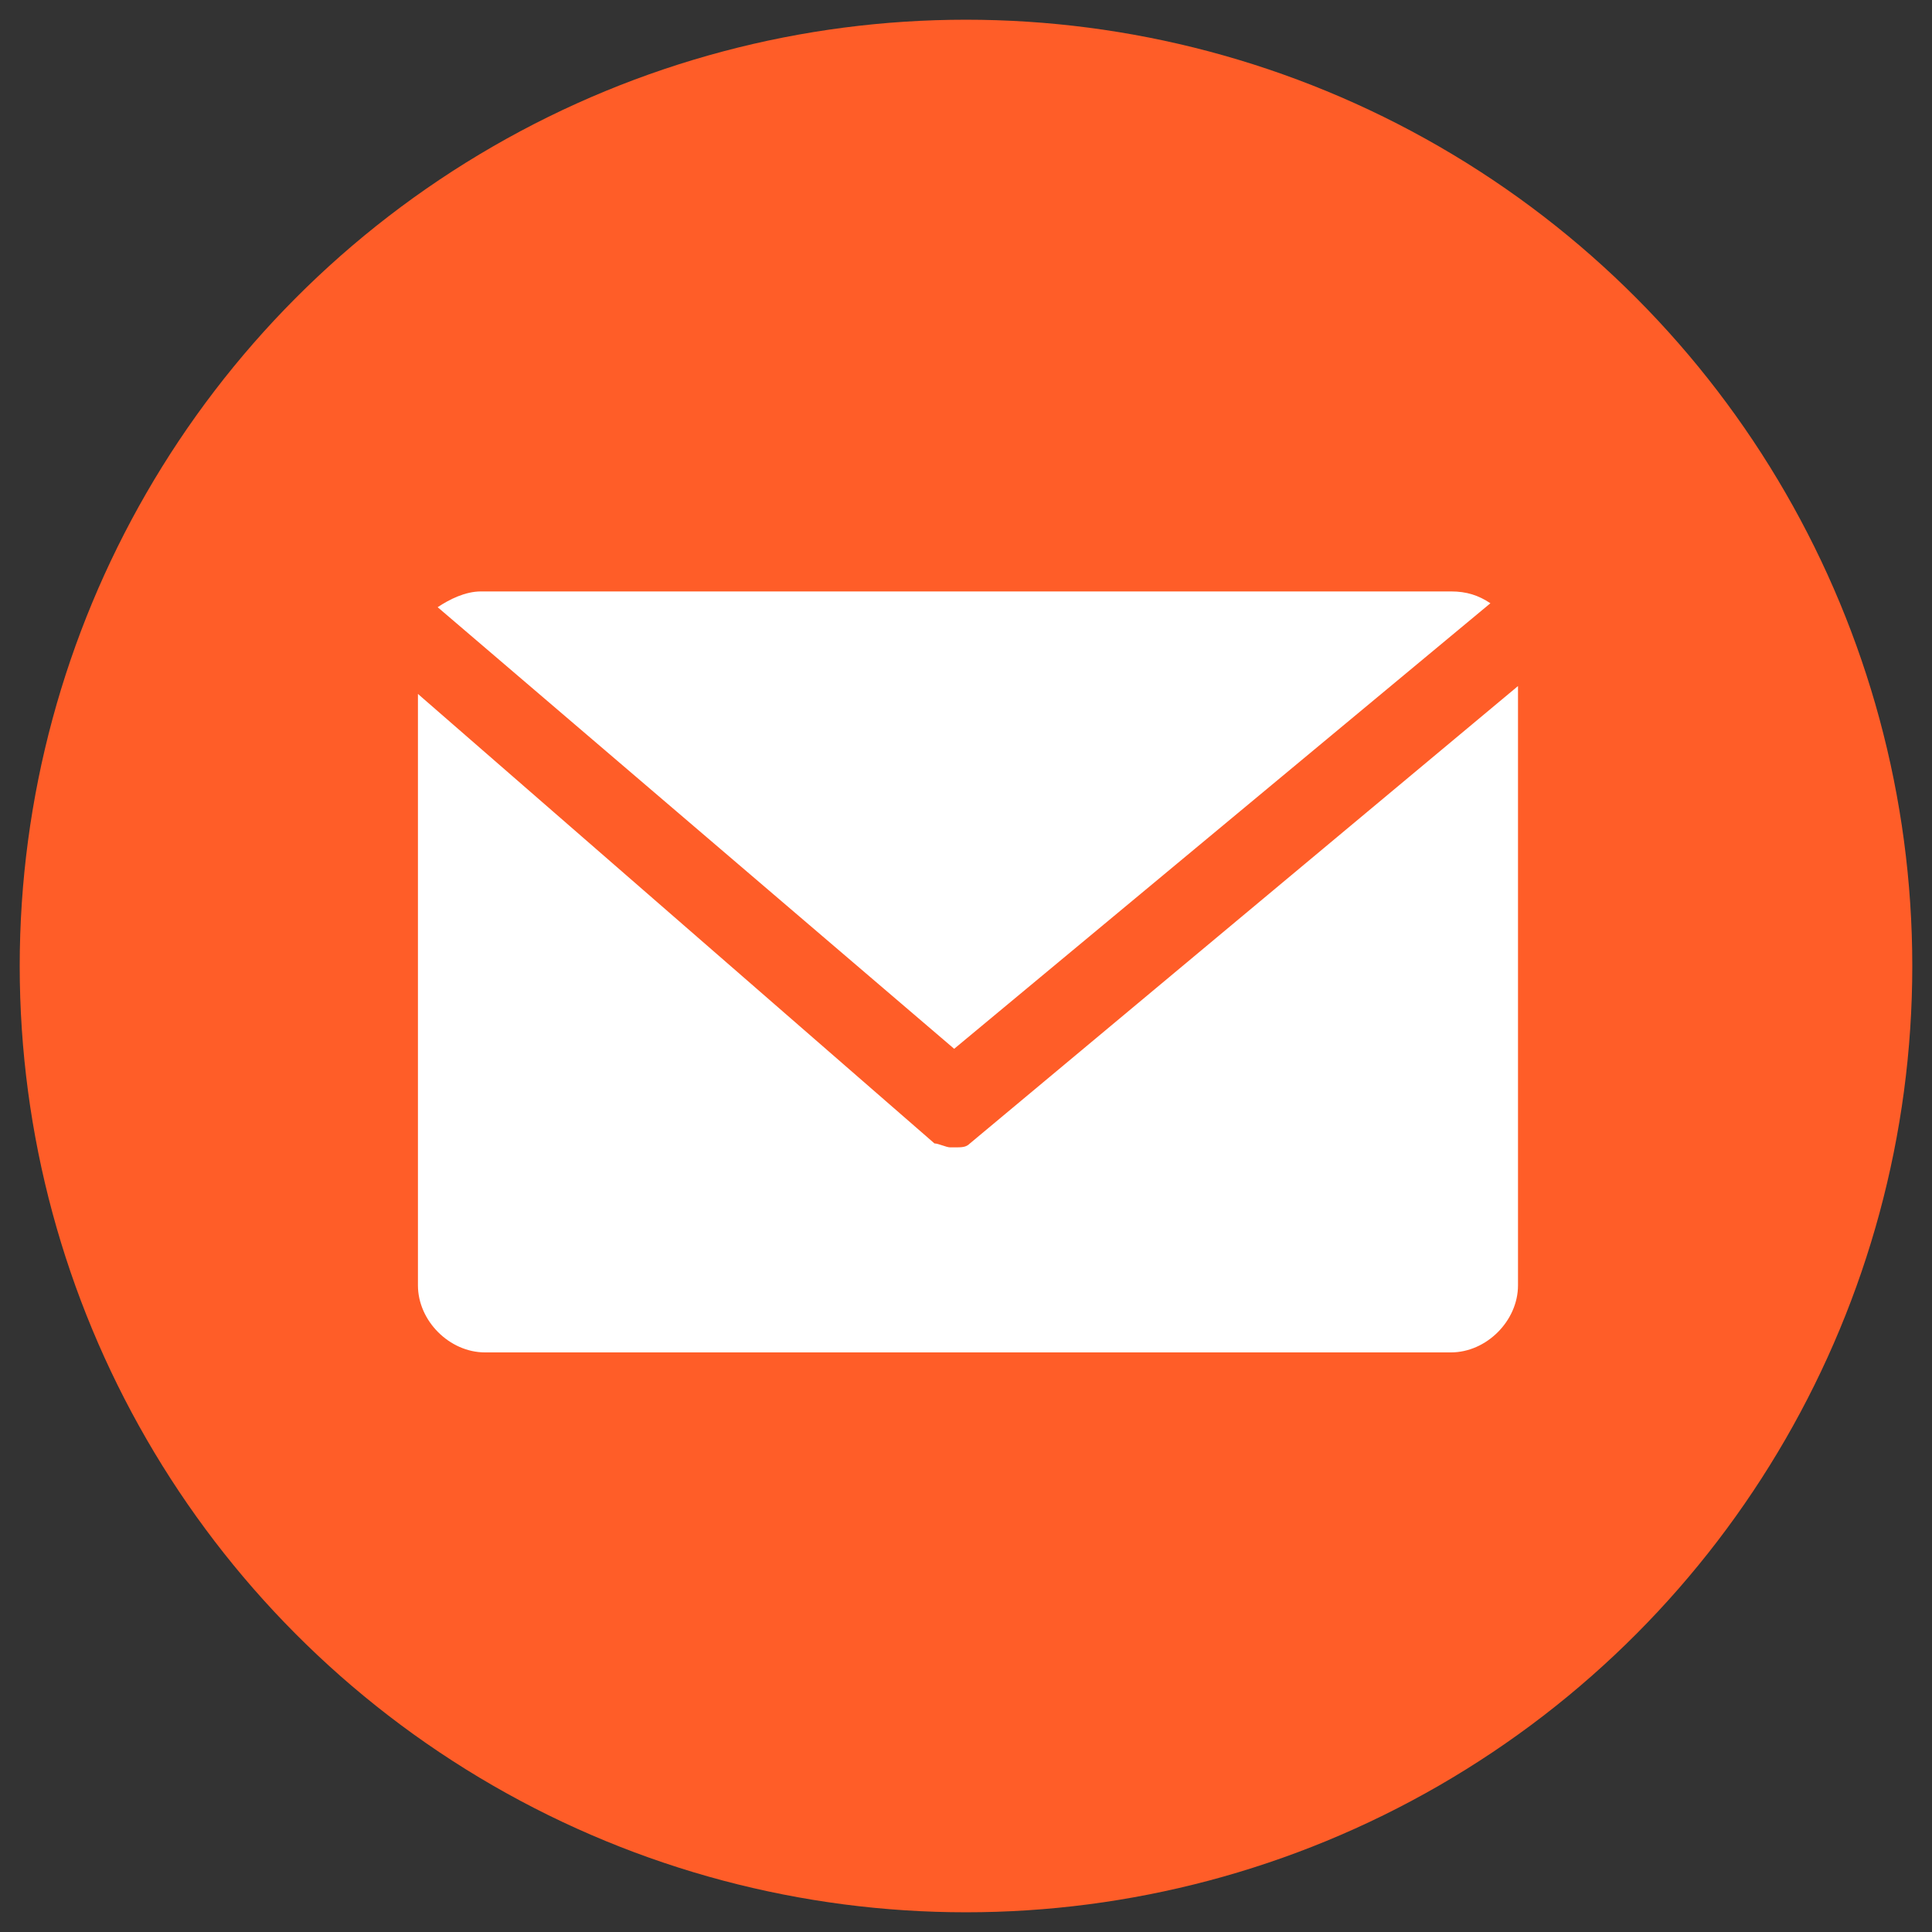 <?xml version="1.0" encoding="utf-8"?>
<!-- Generator: Adobe Illustrator 24.0.2, SVG Export Plug-In . SVG Version: 6.00 Build 0)  -->
<svg version="1.1" id="レイヤー_1" xmlns="http://www.w3.org/2000/svg" xmlns:xlink="http://www.w3.org/1999/xlink" x="0px"
	 y="0px" viewBox="0 0 49 49" style="enable-background:new 0 0 49 49;" xml:space="preserve">
<rect x="0" y="0" width="49" height="49" fill="#333333" stroke="none"/>
<style type="text/css">
	.st0{fill:#FF5D28;}
	.st1{fill:#FFFFFF;}
</style>
<g>
	<circle class="st0" cx="24.5" cy="24.5" r="24"/>
	<g>
		<path class="st1" d="M24.2,26.6l13.6-11.3c-0.3-0.2-0.6-0.3-1-0.3H12.2c-0.4,0-0.8,0.2-1.1,0.4L24.2,26.6z"/>
		<path class="st1" d="M24.6,29c-0.1,0.1-0.2,0.1-0.4,0.1l-0.1,0c0,0,0,0,0,0c-0.1,0-0.3-0.1-0.4-0.1L10.6,17.6c0,0.1,0,0.1,0,0.2
			v14.8c0,0.9,0.8,1.7,1.7,1.7h24.5c0.9,0,1.7-0.8,1.7-1.7V17.8c0-0.1,0-0.2,0-0.4L24.6,29z"/>
	</g>
</g>
</svg>
